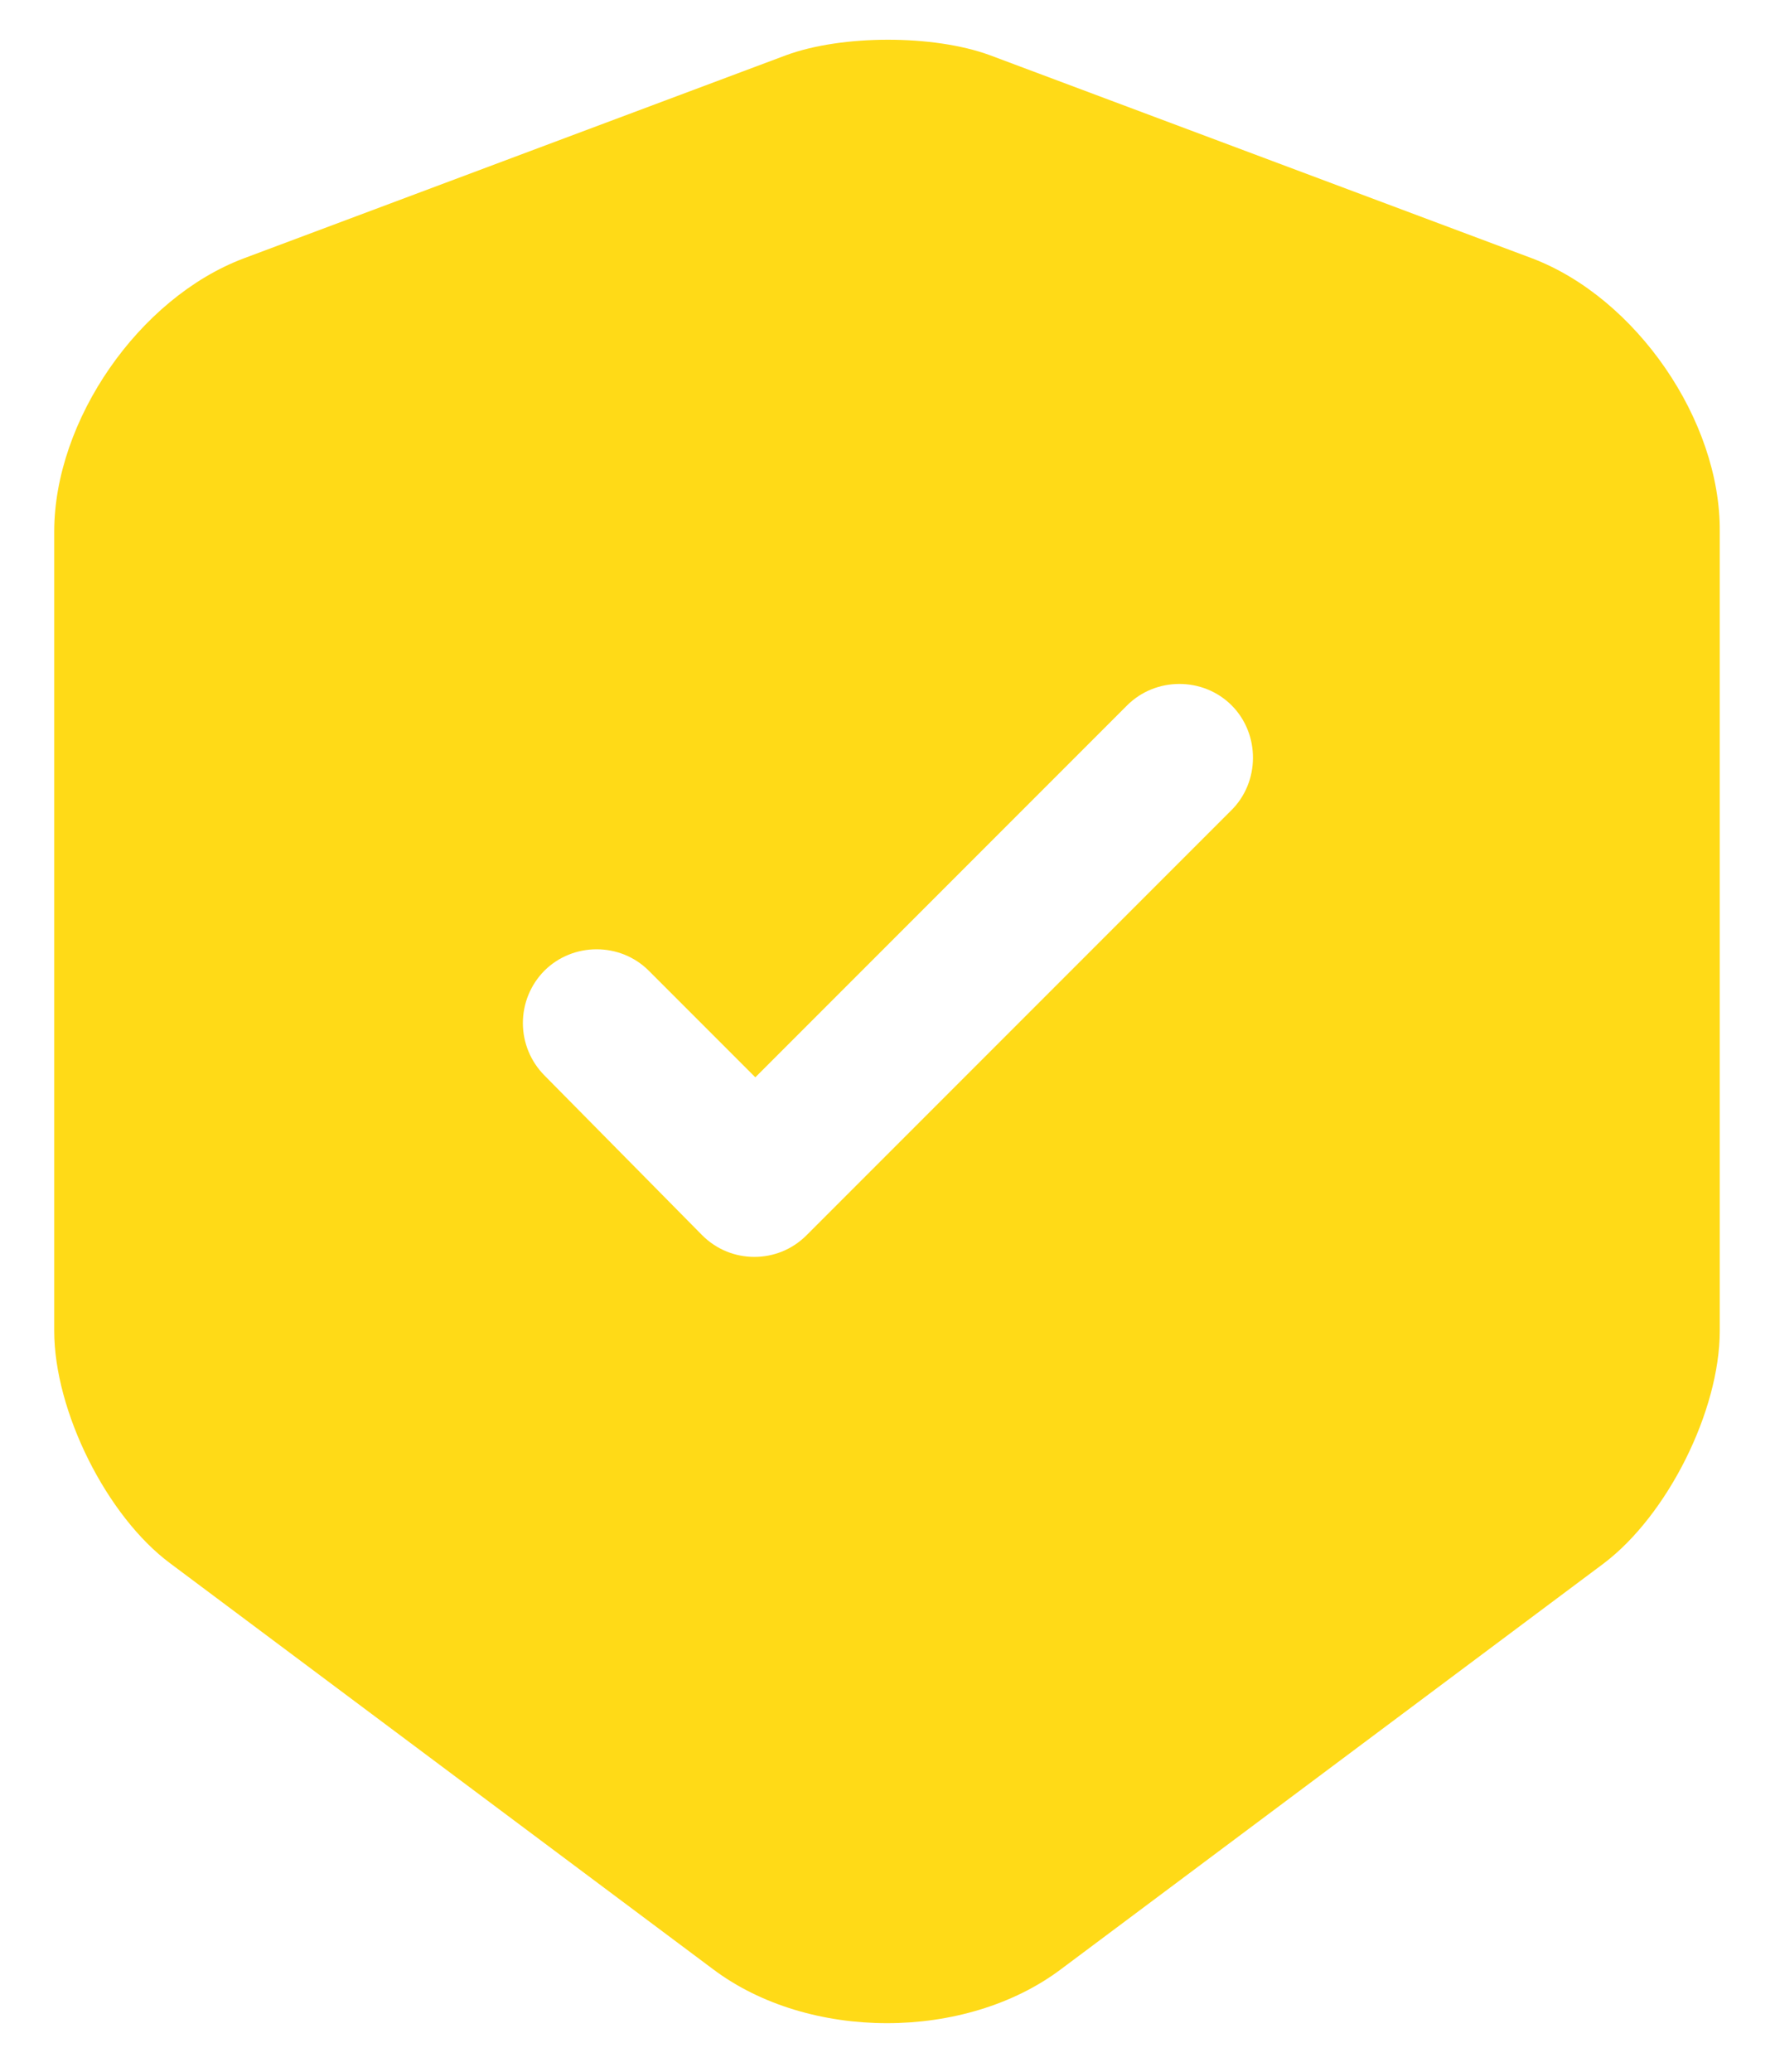 <svg width="24" height="28" viewBox="0 0 24 28" fill="none" xmlns="http://www.w3.org/2000/svg">
<path d="M20.72 3.493L13.387 0.747C12.627 0.467 11.387 0.467 10.627 0.747L3.293 3.493C1.88 4.027 0.733 5.68 0.733 7.187V17.987C0.733 19.067 1.44 20.493 2.307 21.133L9.64 26.613C10.933 27.587 13.053 27.587 14.347 26.613L21.68 21.133C22.547 20.48 23.253 19.067 23.253 17.987V7.187C23.267 5.68 22.12 4.027 20.72 3.493ZM16.64 10.96L10.907 16.693C10.707 16.893 10.453 16.987 10.2 16.987C9.947 16.987 9.693 16.893 9.493 16.693L7.36 14.533C7.174 14.345 7.07 14.091 7.07 13.827C7.07 13.562 7.174 13.308 7.36 13.12C7.747 12.733 8.387 12.733 8.773 13.12L10.213 14.56L15.24 9.533C15.627 9.147 16.267 9.147 16.653 9.533C17.04 9.92 17.04 10.573 16.64 10.96Z" fill="#FFDA17"/>
</svg>

